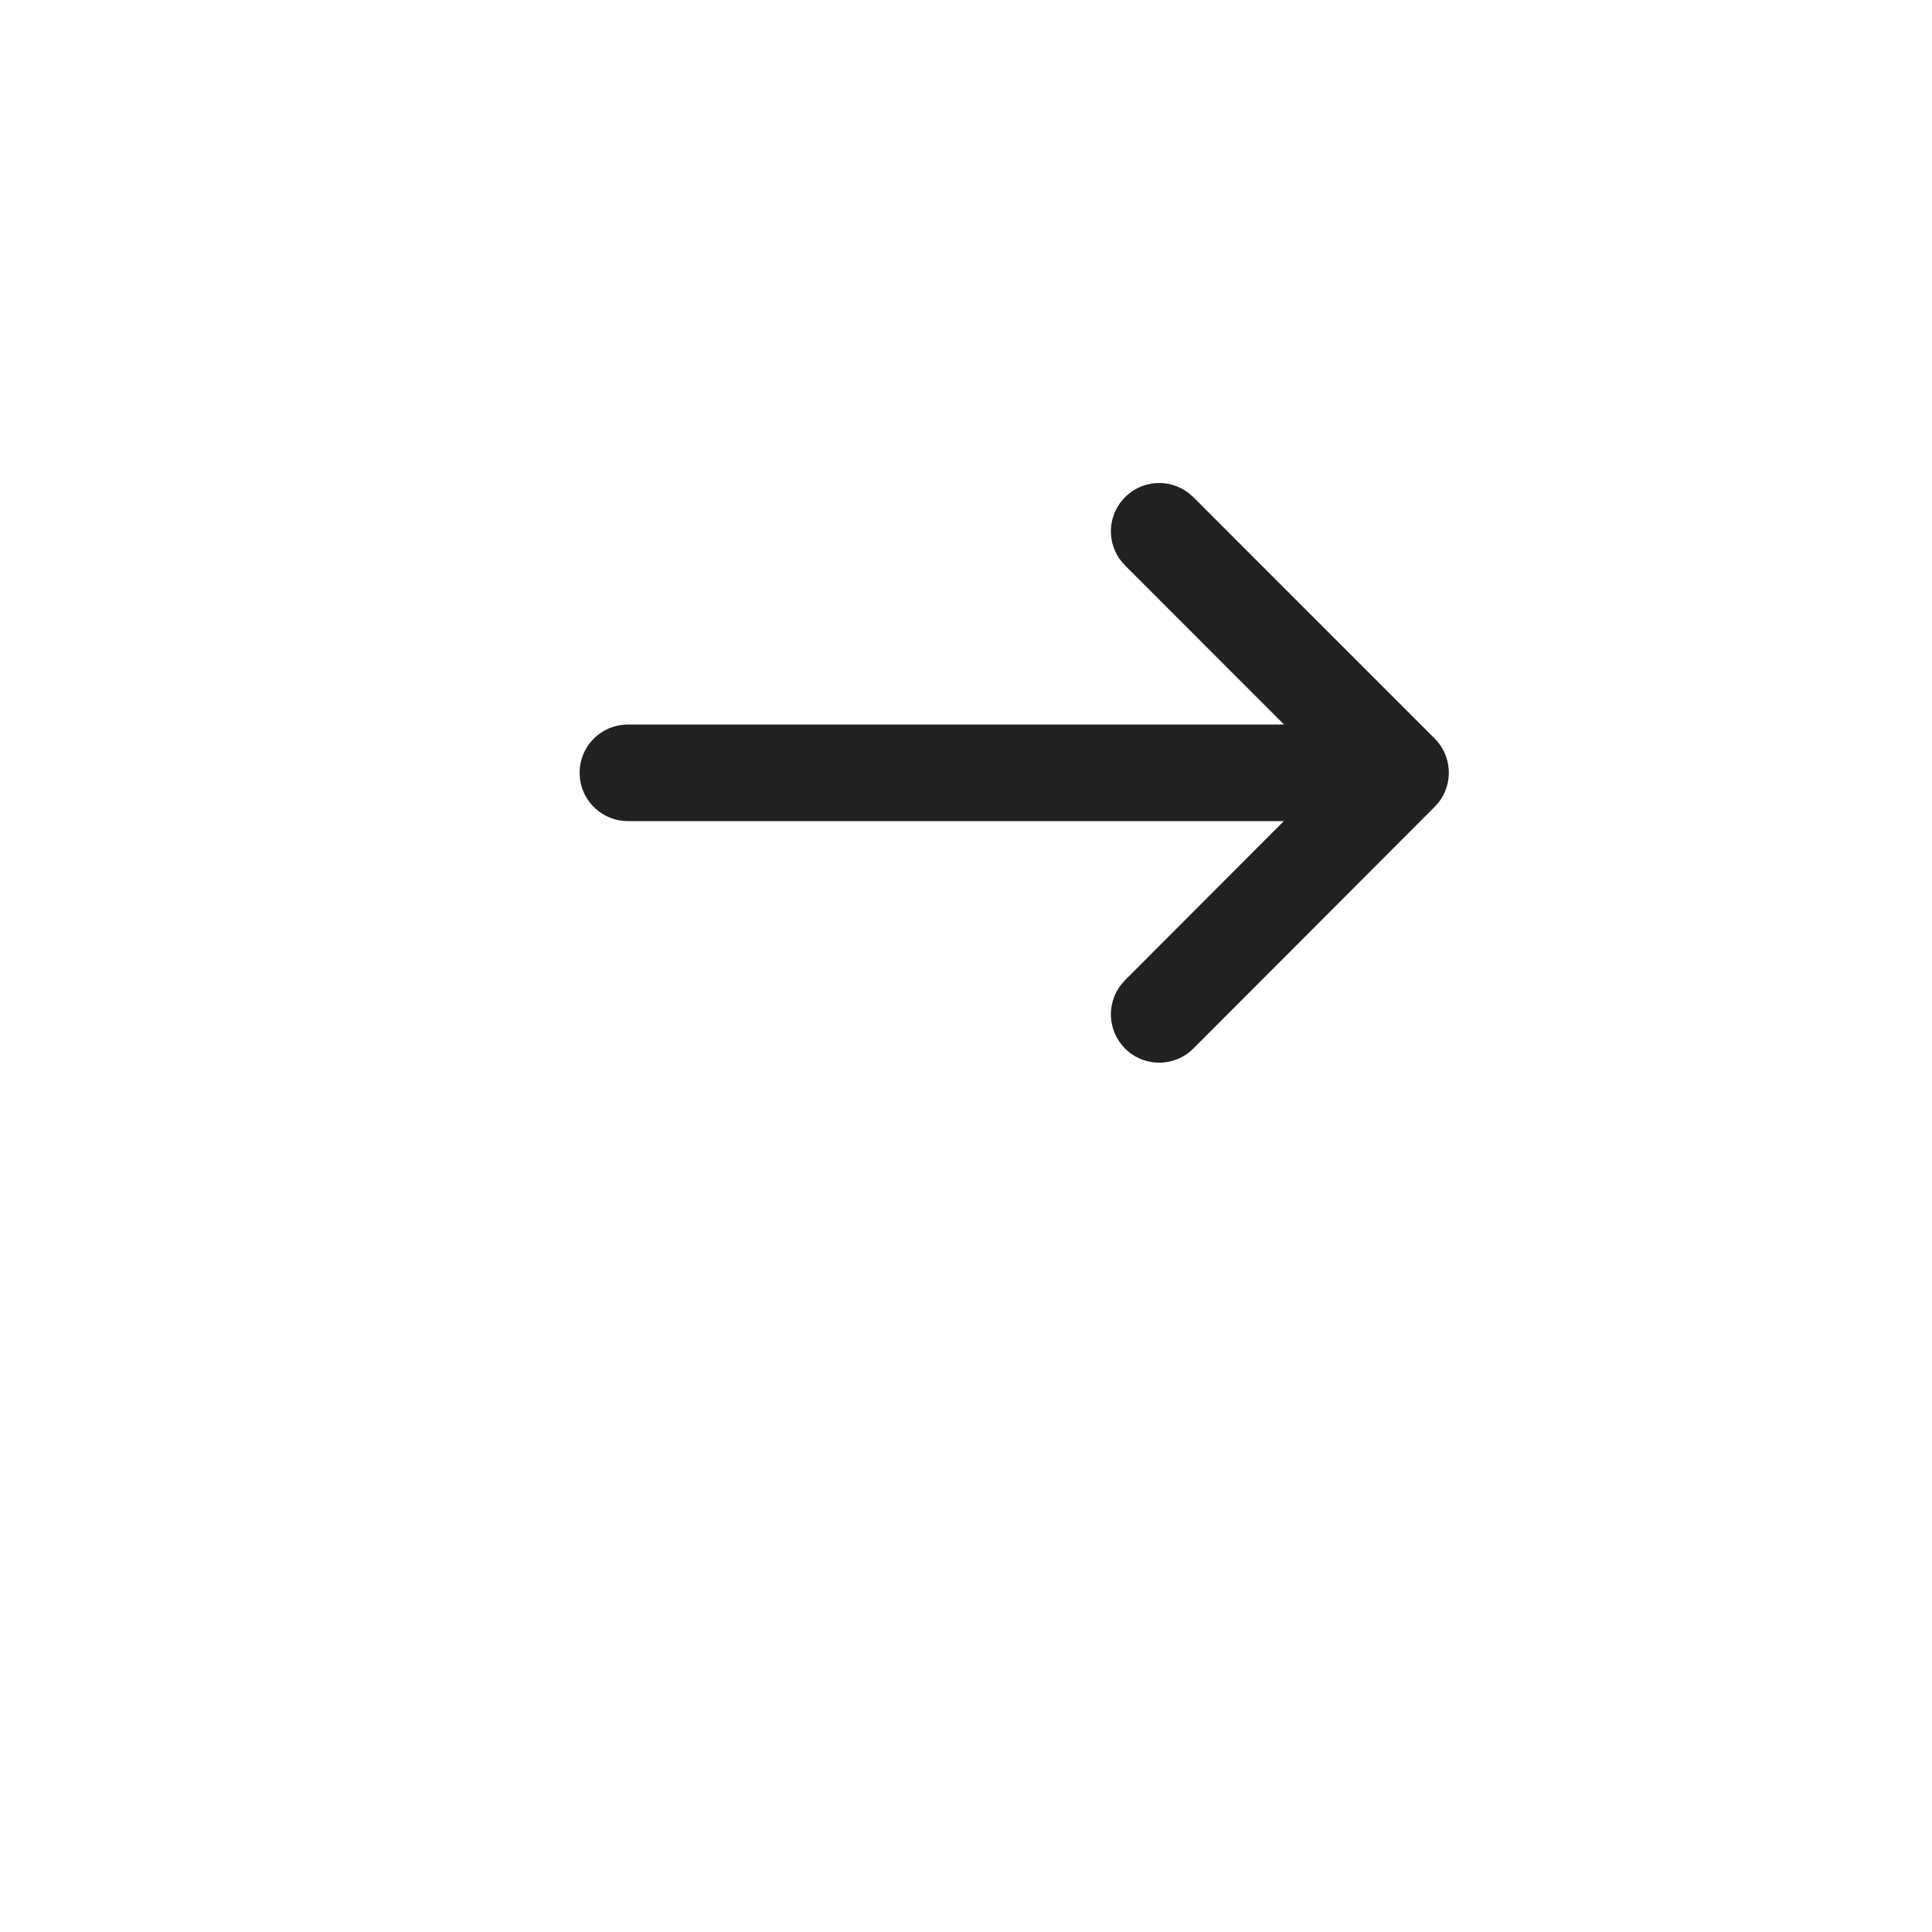 <?xml version="1.0" encoding="UTF-8"?> <svg xmlns="http://www.w3.org/2000/svg" width="40" height="40" viewBox="0 0 40 40" fill="none"> <g filter="url(#filter0_d_1306_567)"> <rect x="4" width="32" height="32" rx="16" fill="white"></rect> </g> <path d="M23.21 10.387L23.293 10.293C23.654 9.932 24.221 9.905 24.613 10.21L24.707 10.293L29.704 15.291C30.064 15.651 30.092 16.218 29.787 16.61L29.704 16.704L24.708 21.708C24.317 22.099 23.684 22.099 23.293 21.709C22.933 21.348 22.904 20.781 23.209 20.389L23.292 20.294L26.581 17H13C12.487 17 12.065 16.614 12.007 16.117L12 16C12 15.487 12.386 15.065 12.883 15.007L13 15H26.584L23.293 11.707C22.932 11.347 22.905 10.779 23.21 10.387L23.293 10.293L23.21 10.387Z" fill="#212121"></path> <defs> <filter id="filter0_d_1306_567" x="0" y="0" width="40" height="40" filterUnits="userSpaceOnUse" color-interpolation-filters="sRGB"> <feFlood flood-opacity="0" result="BackgroundImageFix"></feFlood> <feColorMatrix in="SourceAlpha" type="matrix" values="0 0 0 0 0 0 0 0 0 0 0 0 0 0 0 0 0 0 127 0" result="hardAlpha"></feColorMatrix> <feOffset dy="4"></feOffset> <feGaussianBlur stdDeviation="2"></feGaussianBlur> <feColorMatrix type="matrix" values="0 0 0 0 0 0 0 0 0 0 0 0 0 0 0 0 0 0 0.25 0"></feColorMatrix> <feBlend mode="normal" in2="BackgroundImageFix" result="effect1_dropShadow_1306_567"></feBlend> <feBlend mode="normal" in="SourceGraphic" in2="effect1_dropShadow_1306_567" result="shape"></feBlend> </filter> </defs> </svg> 